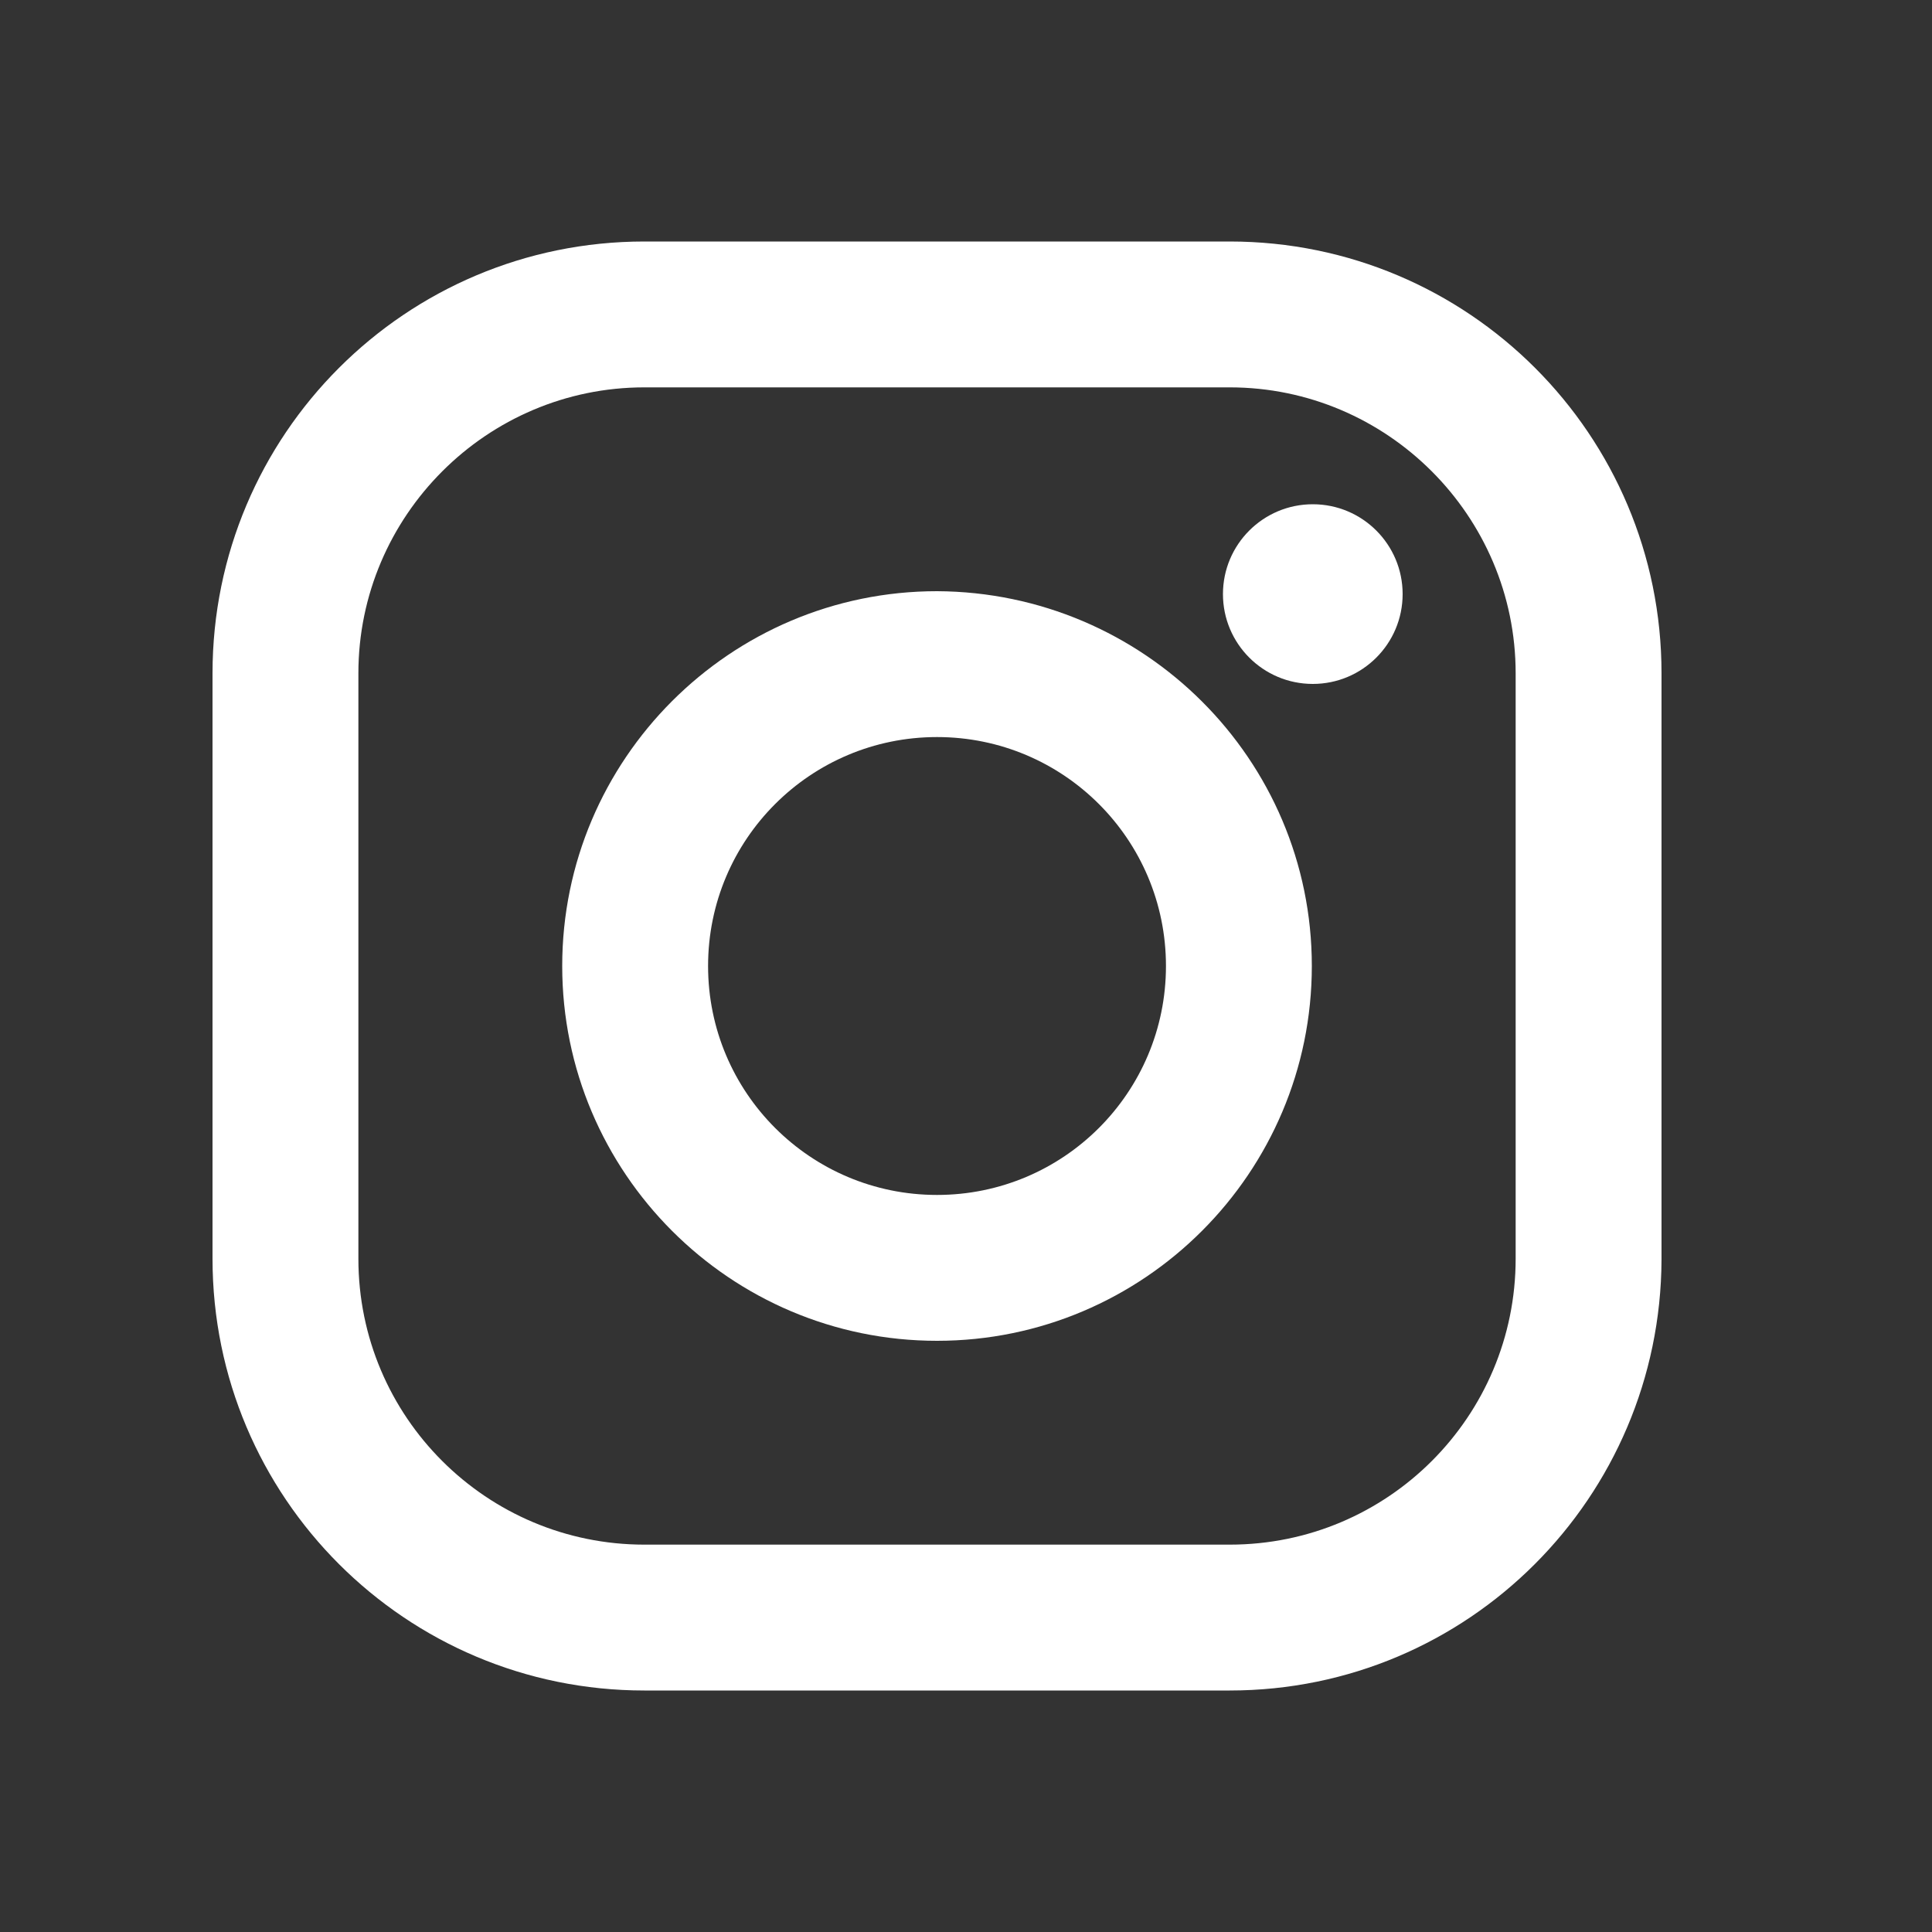 <?xml version="1.0" encoding="utf-8"?>
<!-- Generator: Adobe Illustrator 22.1.0, SVG Export Plug-In . SVG Version: 6.00 Build 0)  -->
<svg version="1.1" id="Livello_1" xmlns="http://www.w3.org/2000/svg" xmlns:xlink="http://www.w3.org/1999/xlink" x="0px" y="0px"
	 viewBox="0 0 200 200" style="enable-background:new 0 0 200 200;" xml:space="preserve">
<rect x="0" y="0" width="200" height="200" fill="#333333" stroke="none"/>
<style type="text/css">
	.st0{fill:#FFFFFF;}
</style>
<title>instagram</title>
<path class="st0" d="M127.3,25H66.7C42,25,22,45,22,69.7v60.6C22,155,42,175,66.7,175h60.6c24.7,0,44.6-20,44.7-44.6V69.7
	C172,45,152,25,127.3,25z M156.9,130.3c0,16.3-13.2,29.6-29.6,29.6l0,0H66.7c-16.3,0-29.6-13.2-29.6-29.6l0,0V69.7
	c0-16.3,13.3-29.6,29.6-29.6h60.6c16.3,0,29.6,13.3,29.6,29.6l0,0V130.3L156.9,130.3z"/>
<path class="st0" d="M97,61.2c-21.4,0-38.8,17.4-38.8,38.8s17.4,38.8,38.8,38.8s38.8-17.4,38.8-38.8l0,0
	C135.8,78.6,118.4,61.3,97,61.2z M97,123.7c-13.1,0-23.7-10.6-23.7-23.7S83.9,76.3,97,76.3s23.7,10.6,23.7,23.7
	S110.1,123.7,97,123.7L97,123.7z"/>
<circle class="st0" cx="135.9" cy="61.5" r="9.3"/>
</svg>
